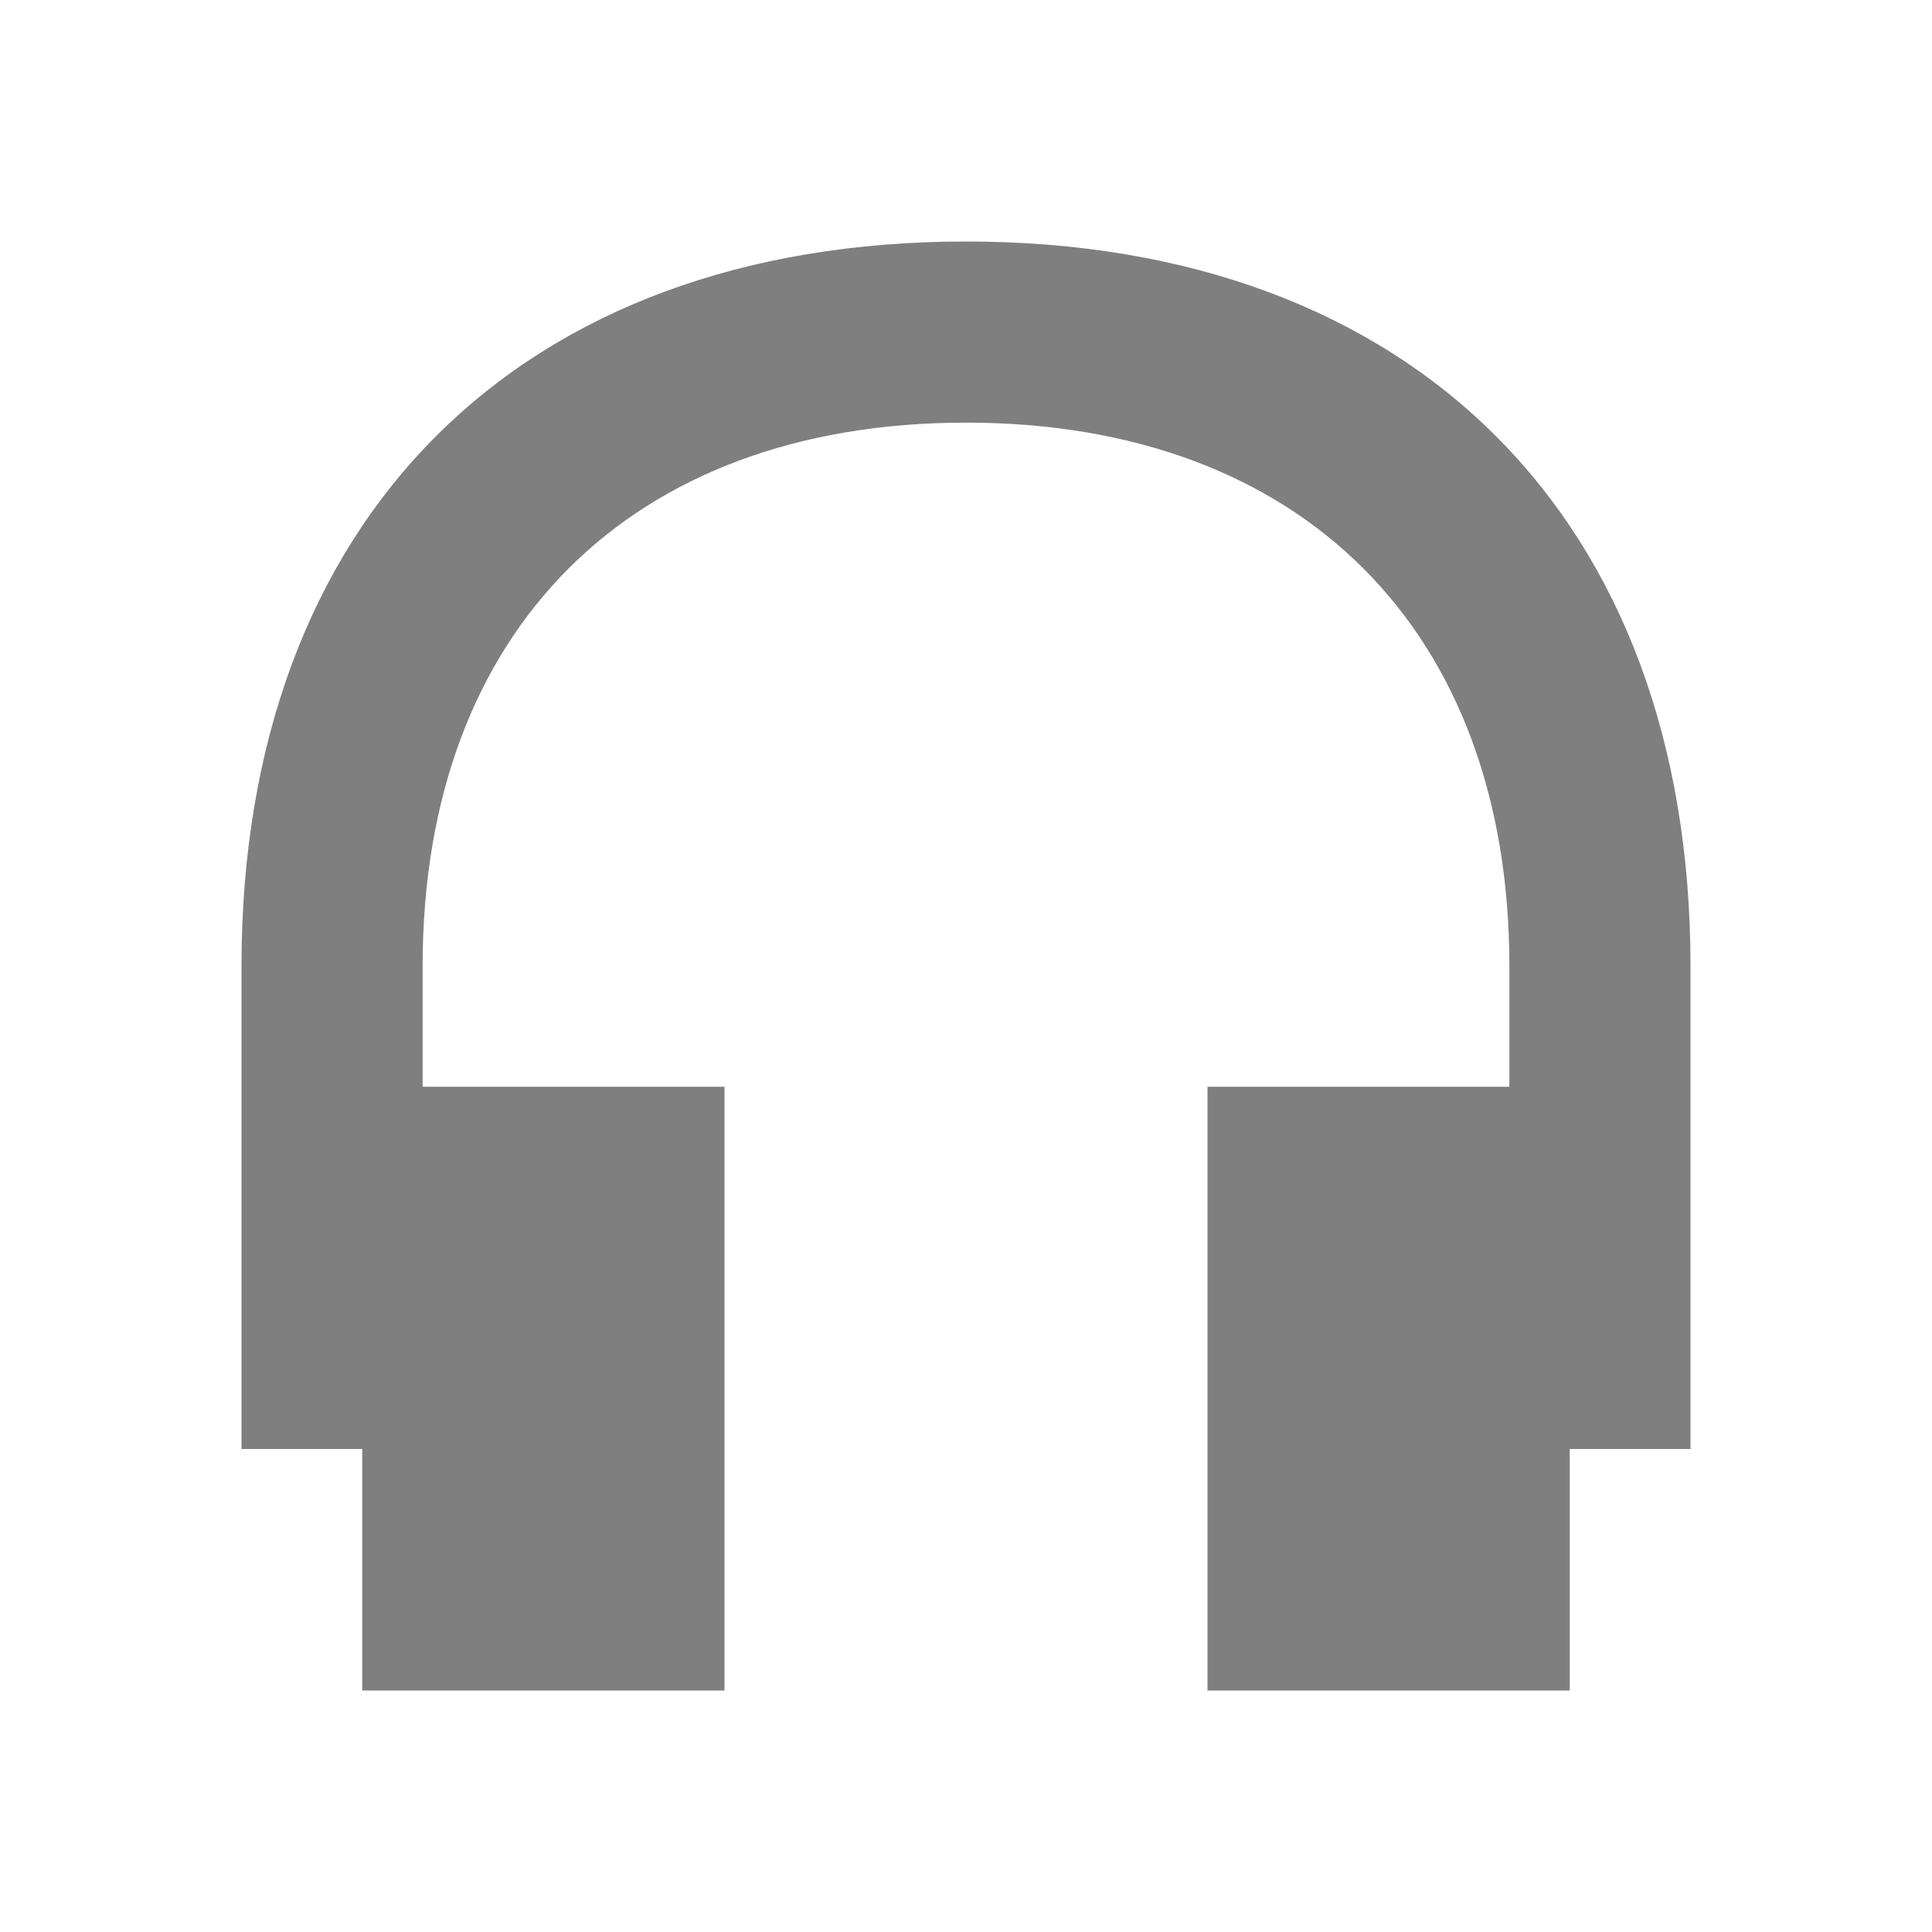<svg xmlns="http://www.w3.org/2000/svg"  viewBox="0 0 64 64"><defs fill="#7F7F7F" /><path  d="m56,48h-4v8h-12v-20h10v-4c0-11.11-6.89-18-18-18s-18,6.89-18,18v4h10v20h-12v-8h-4v-16c0-14.81,9.19-24,24-24s24,9.19,24,24v16Z" fill="#7F7F7F" /></svg>